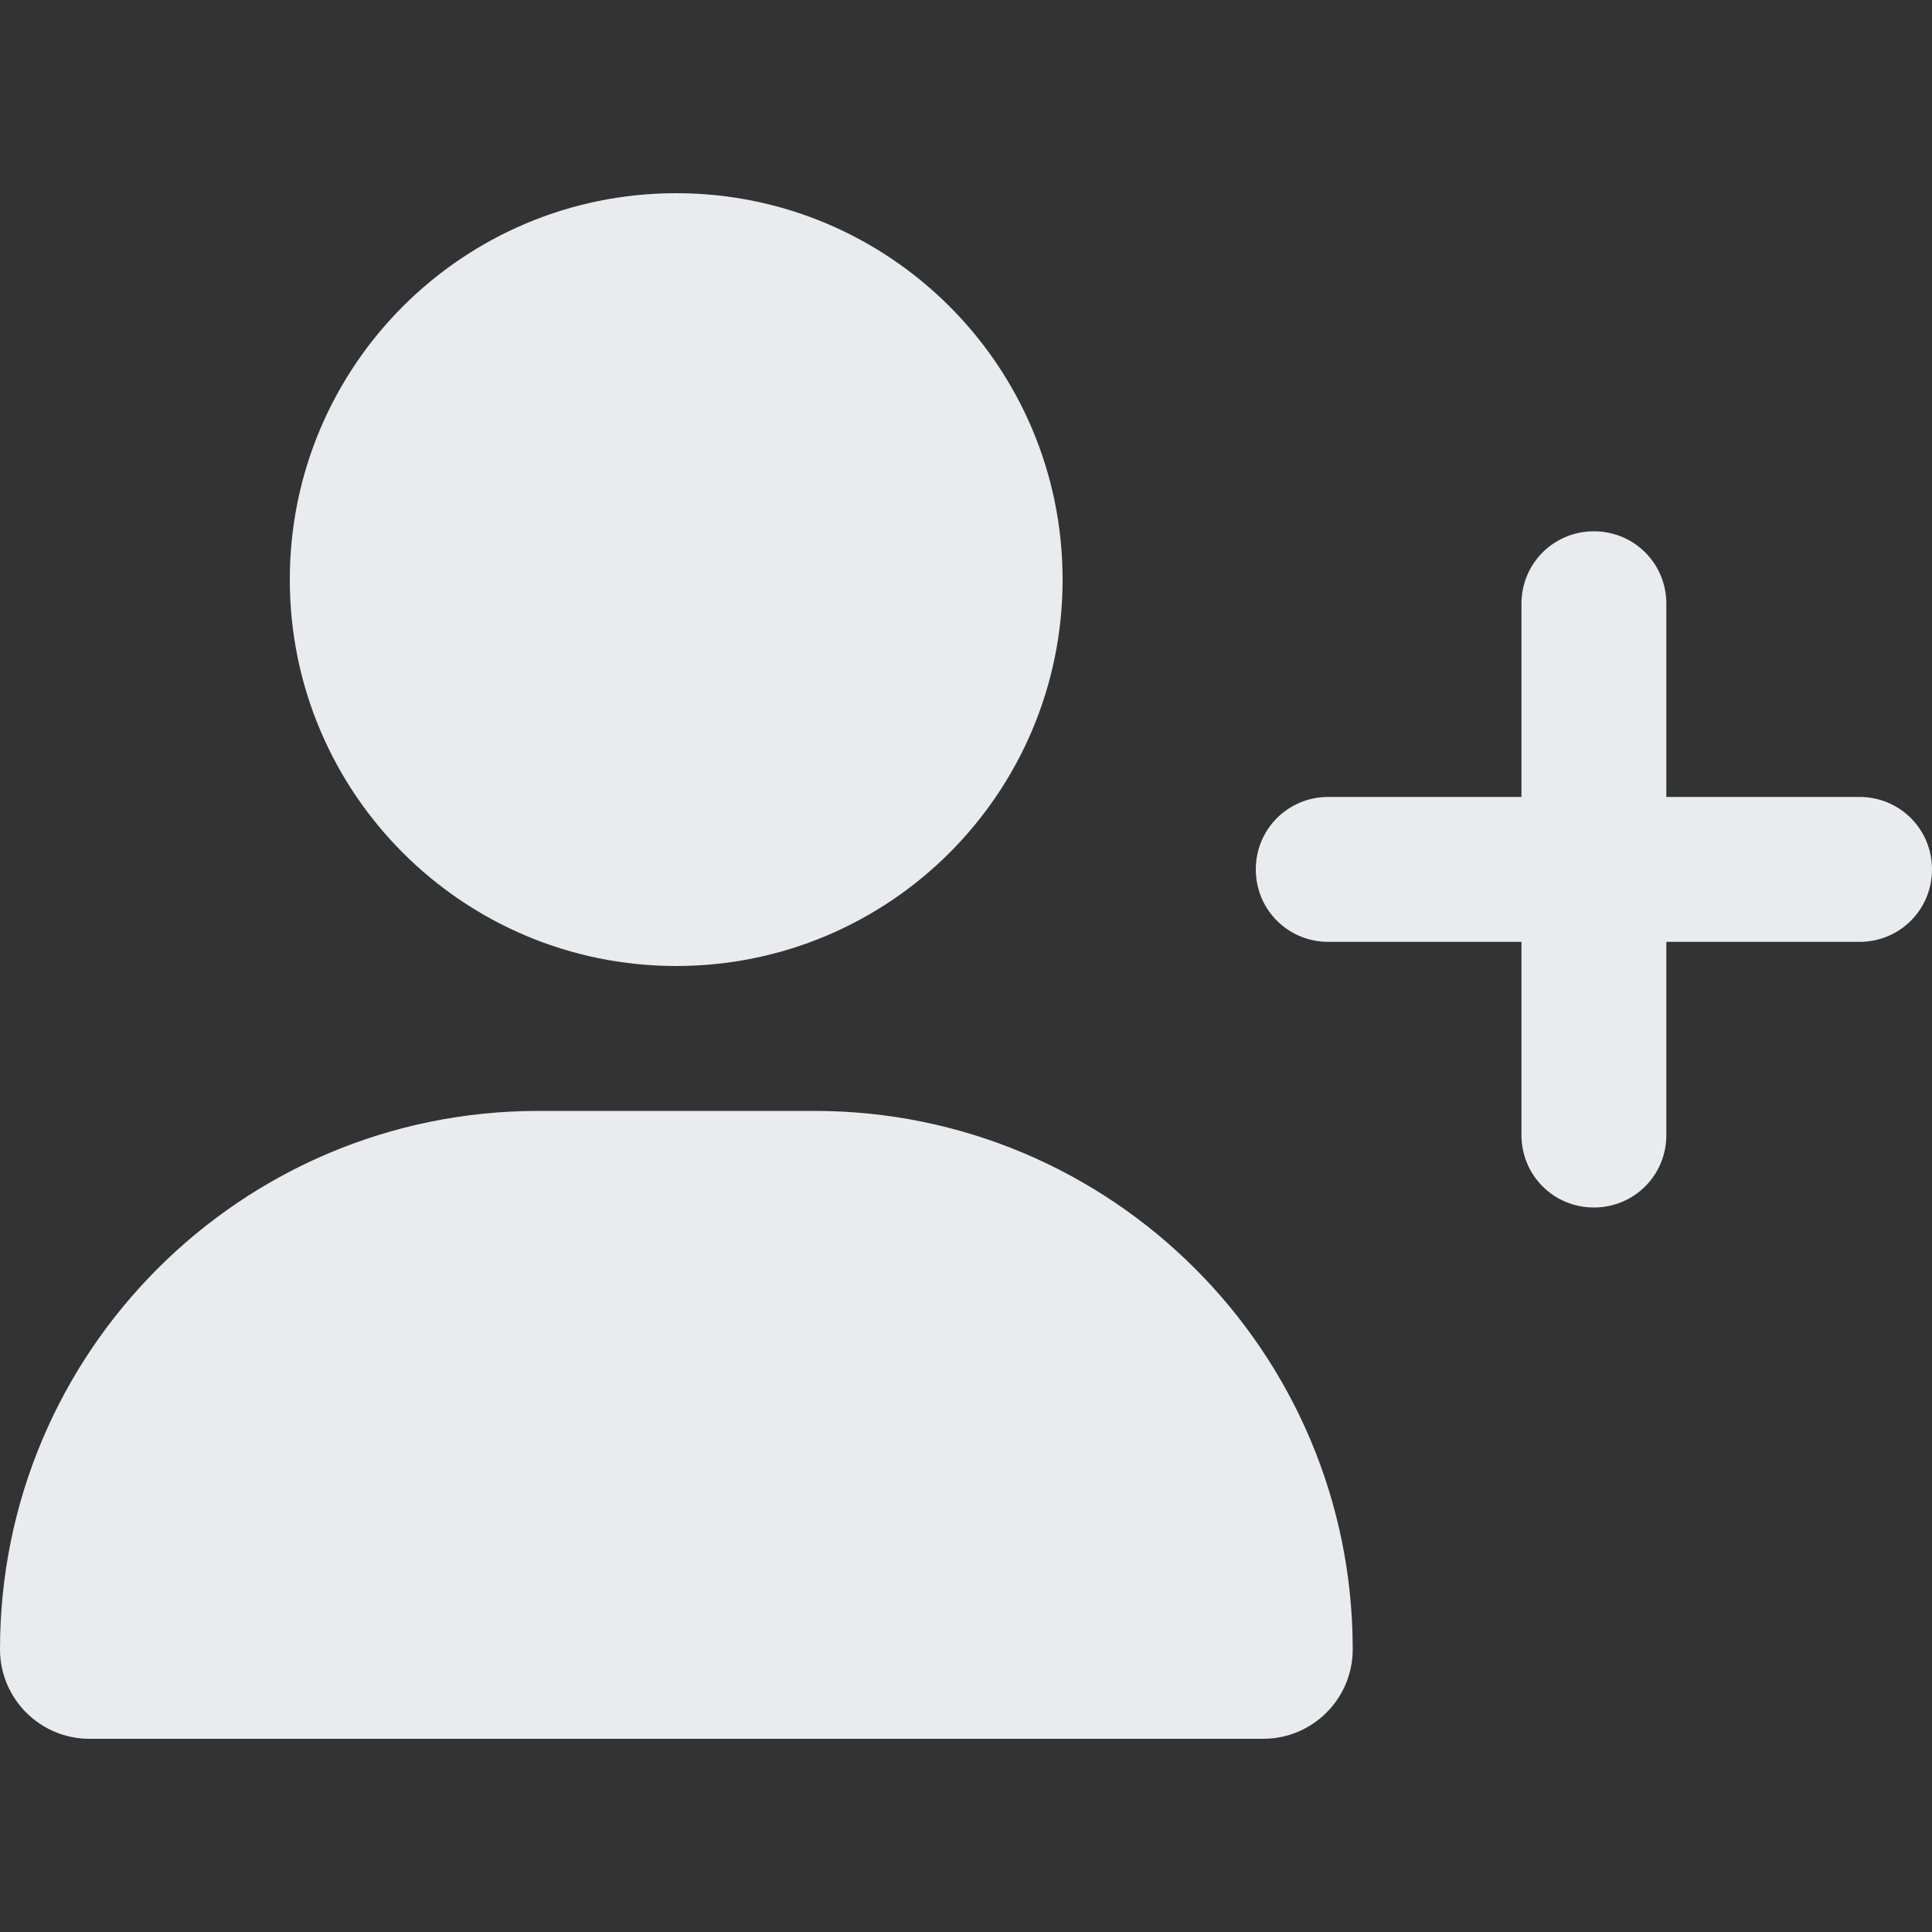 <?xml version="1.0" encoding="UTF-8"?><svg id="_レイヤー_19" xmlns="http://www.w3.org/2000/svg" viewBox="0 0 60 60"><rect x="0" y="0" width="60" height="60" fill="#333333" stroke="none"/><defs><style>.cls-1{fill:#e9ebee;}</style></defs><path class="cls-1" d="m9,18c0-6.63,5.37-12,12-12s12,5.37,12,12-5.37,12-12,12-12-5.37-12-12ZM0,51.22c0-9.23,7.48-16.72,16.72-16.72h8.57c9.23,0,16.72,7.48,16.72,16.72,0,1.54-1.25,2.78-2.78,2.78H2.78c-1.54,0-2.78-1.25-2.78-2.78Zm47.25-15.97v-6h-6c-1.25,0-2.25-1-2.25-2.25s1-2.25,2.25-2.25h6v-6c0-1.25,1-2.25,2.25-2.25s2.25,1,2.25,2.25v6h6c1.25,0,2.25,1,2.25,2.25s-1,2.25-2.25,2.25h-6v6c0,1.25-1,2.25-2.25,2.25s-2.25-1-2.25-2.25Z"/></svg>